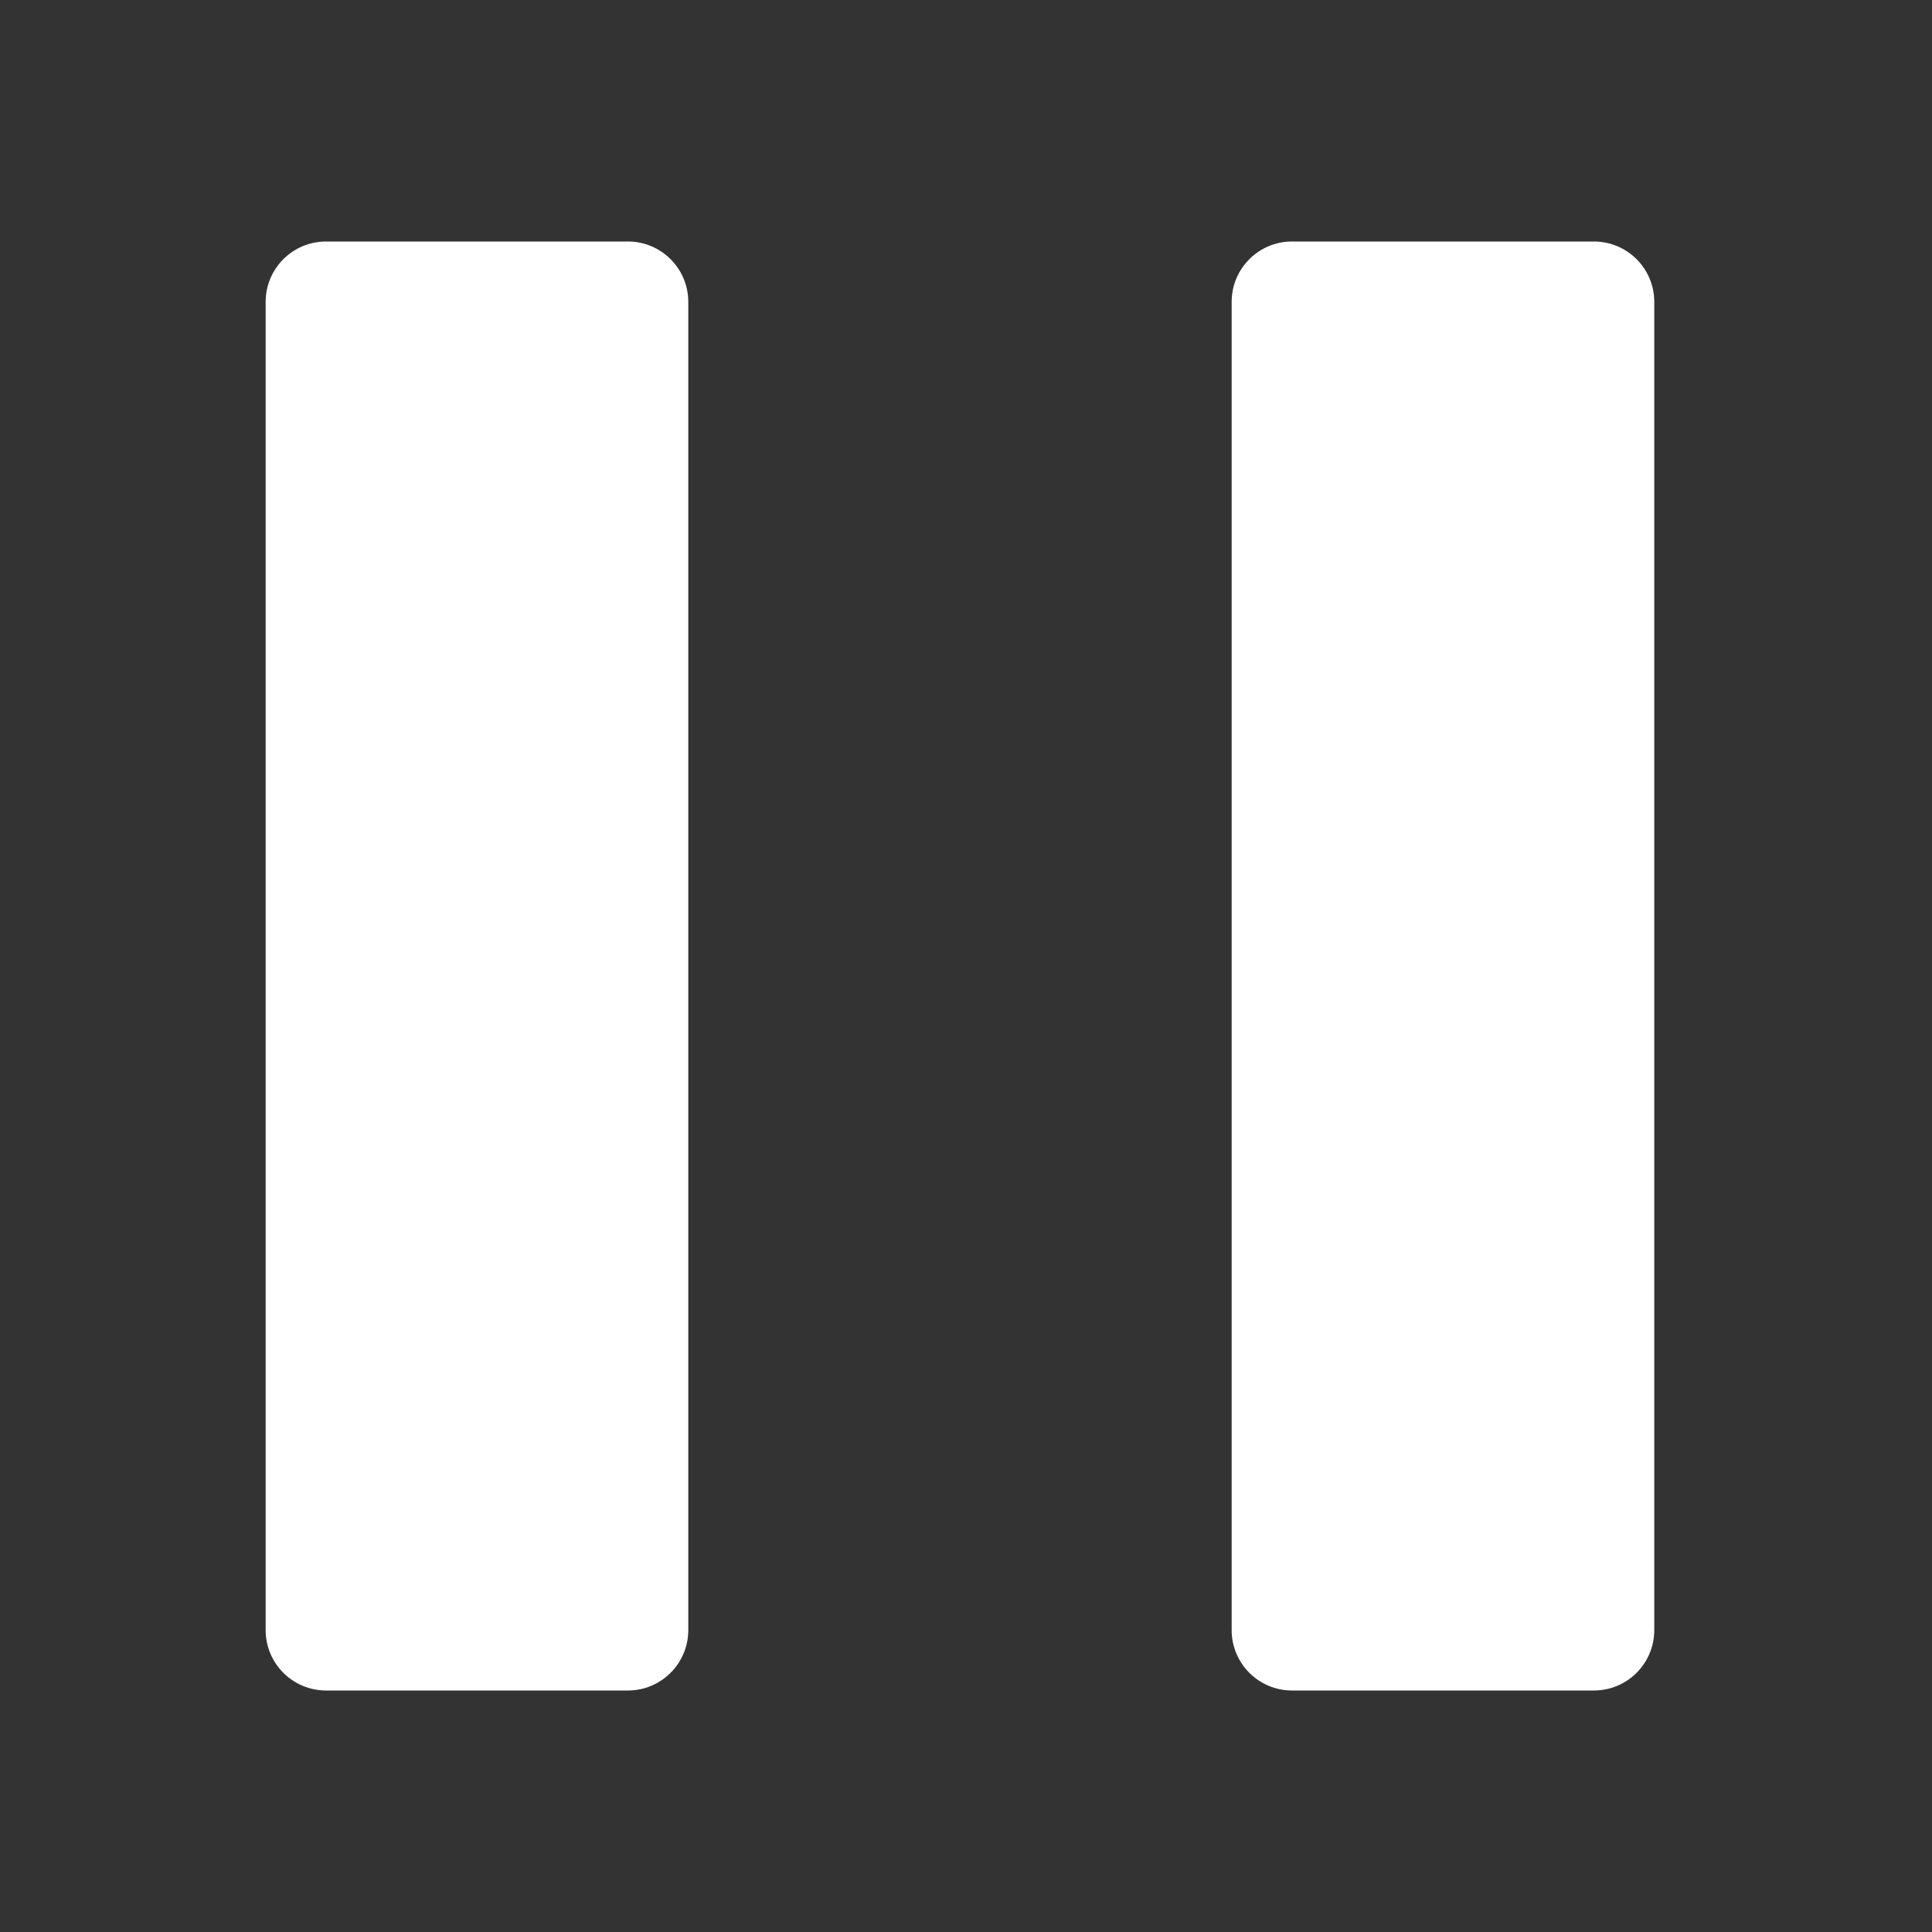<svg width="16" height="16" viewBox="0 0 16 16" fill="none" xmlns="http://www.w3.org/2000/svg">
<rect x="0" y="0" width="16" height="16" fill="#333333" stroke="none"/>
<path d="M2.2 2.5C2.2 2.224 2.424 2 2.7 2H5.2C5.476 2 5.7 2.224 5.7 2.5V13.5C5.7 13.776 5.476 14 5.2 14H2.7C2.424 14 2.2 13.776 2.2 13.5V2.5Z" fill="white"/>
<path d="M10.2 2.5C10.2 2.224 10.424 2 10.7 2H13.2C13.476 2 13.7 2.224 13.7 2.5V13.5C13.7 13.776 13.476 14 13.2 14H10.7C10.424 14 10.2 13.776 10.2 13.5V2.5Z" fill="white"/>
</svg>
